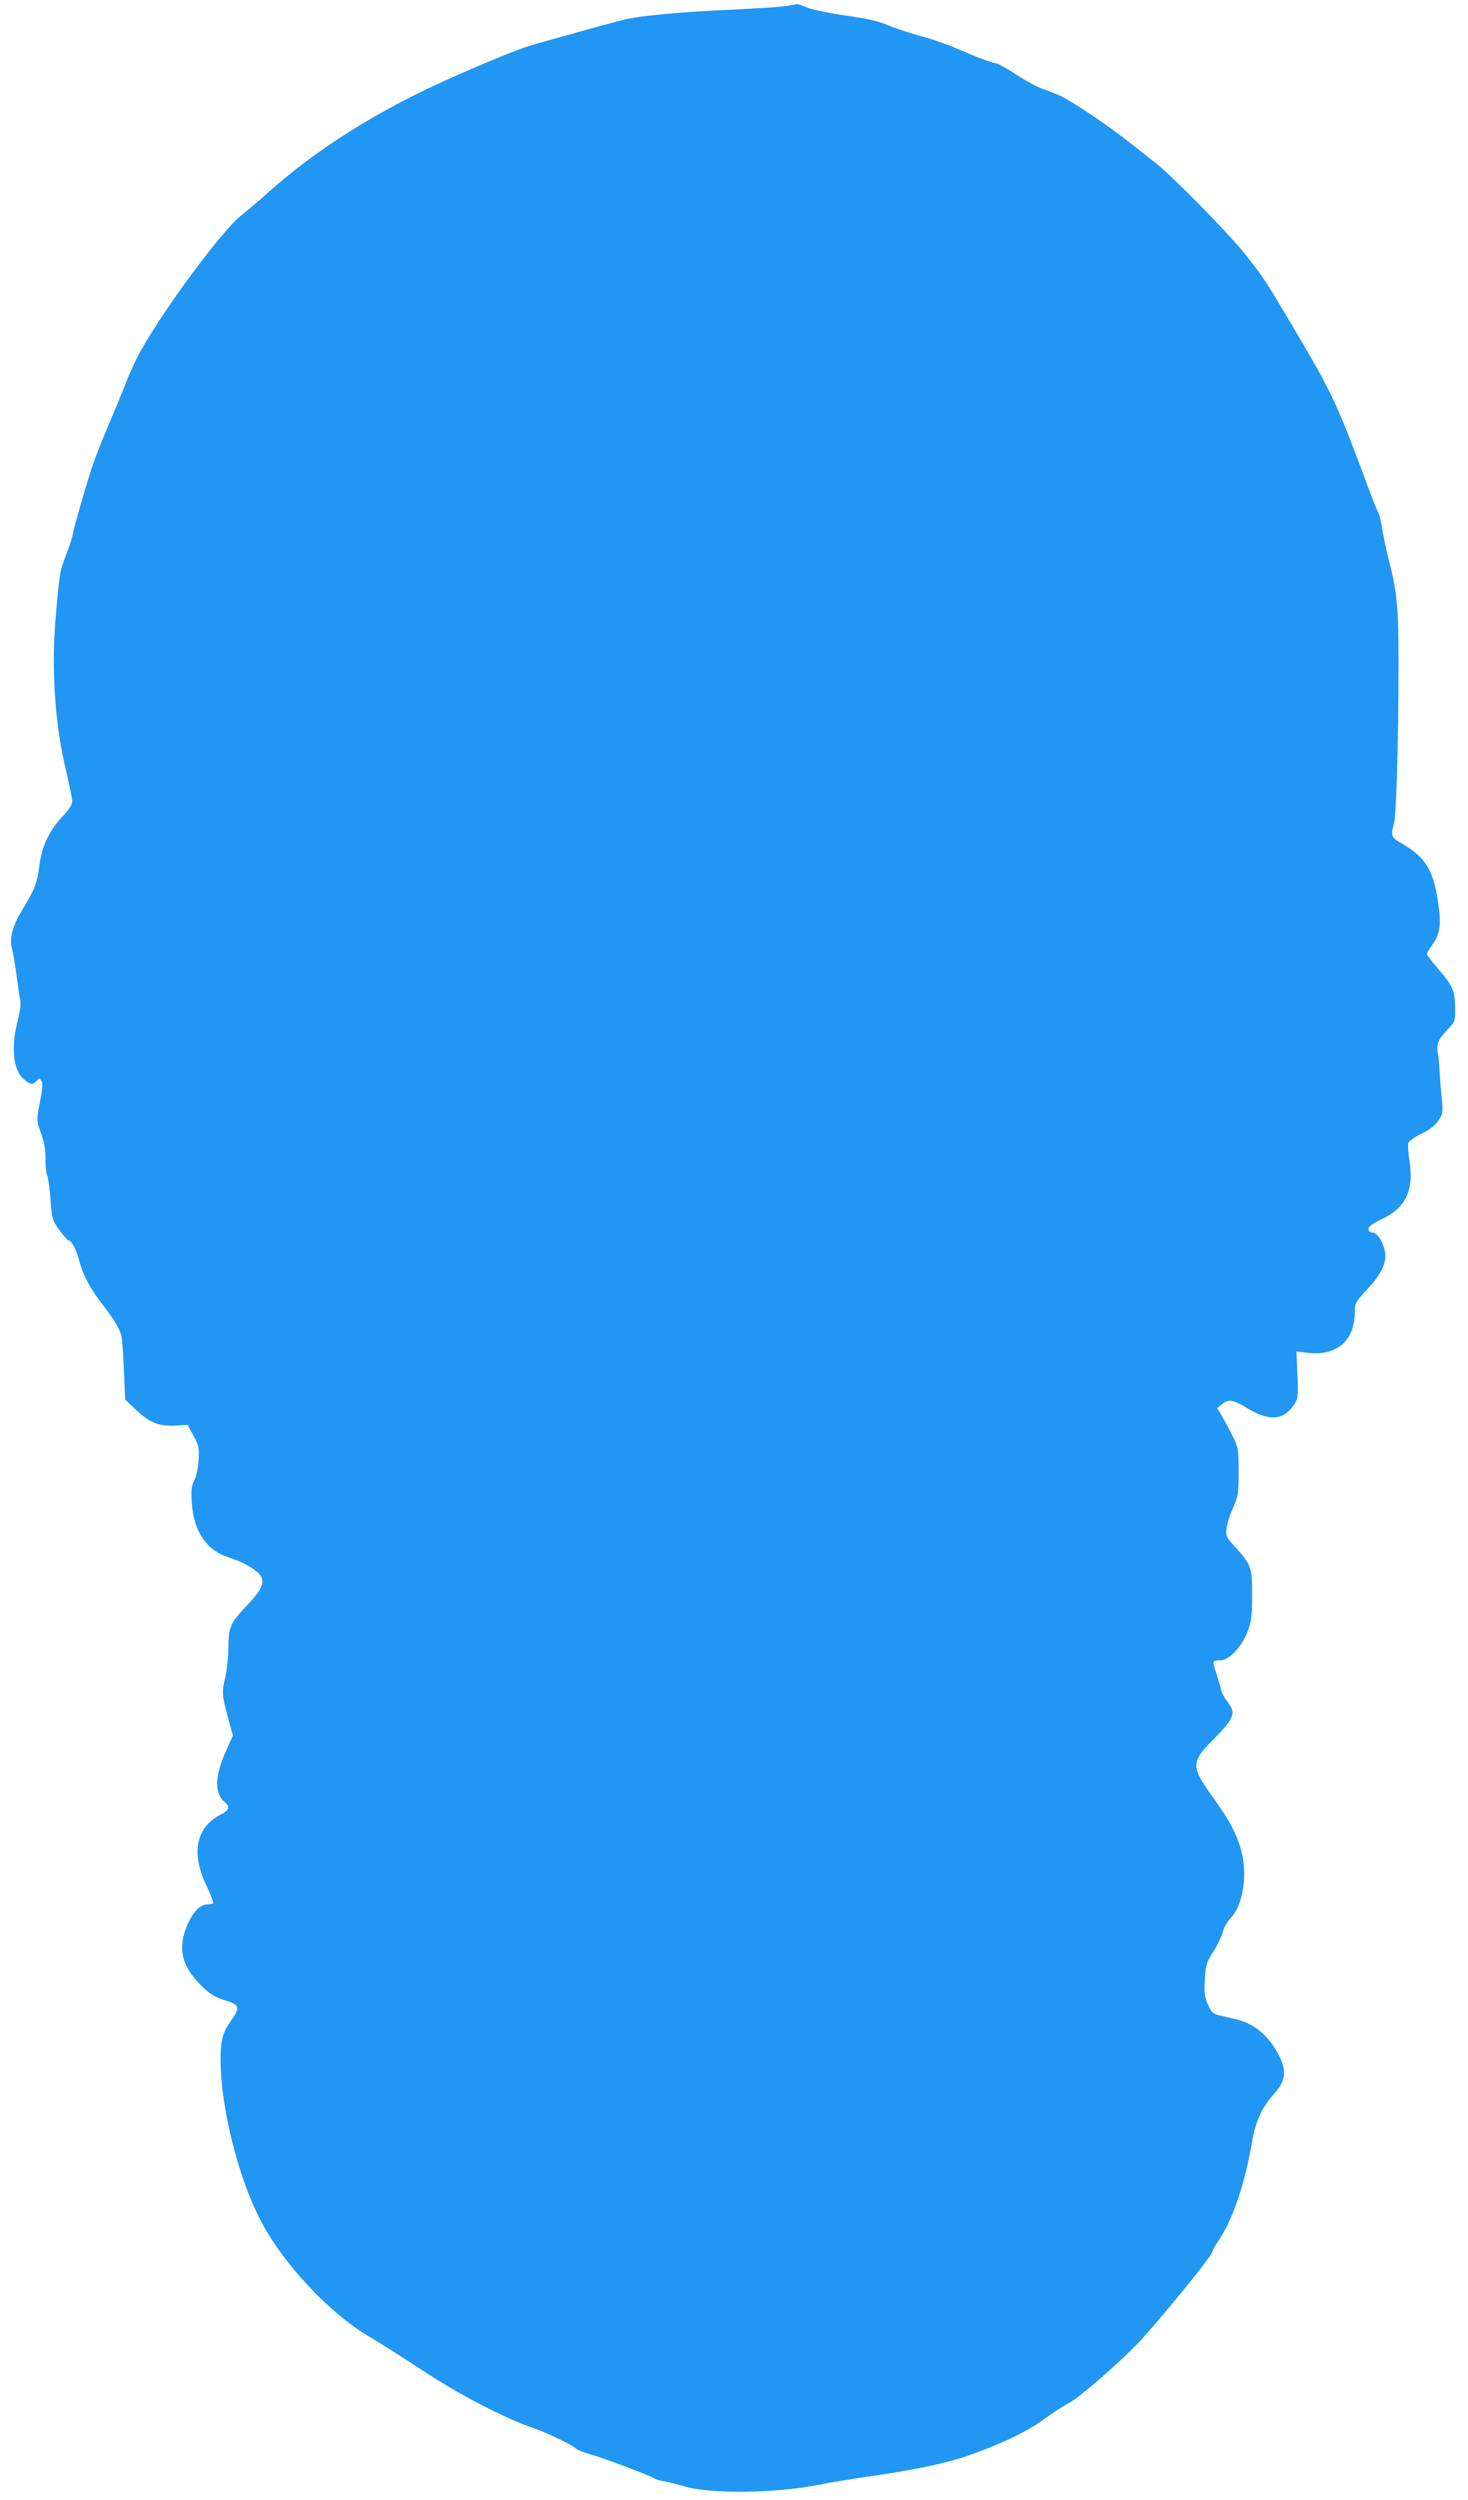 <?xml version="1.0" standalone="no"?>
<!DOCTYPE svg PUBLIC "-//W3C//DTD SVG 20010904//EN"
 "http://www.w3.org/TR/2001/REC-SVG-20010904/DTD/svg10.dtd">
<svg version="1.0" xmlns="http://www.w3.org/2000/svg"
 width="752pt" height="1280pt" viewBox="0 0 752 1280"
 preserveAspectRatio="xMidYMid meet">
<g transform="translate(0,1280) scale(0.1,-0.1)"
fill="#2196f3" stroke="none">
<path d="M4034 12770 c-22 -5 -155 -13 -295 -20 -237 -10 -457 -30 -539 -50
-57 -13 -441 -120 -495 -137 -100 -32 -414 -166 -570 -244 -300 -150 -551
-316 -763 -506 -48 -43 -108 -94 -133 -113 -93 -70 -384 -460 -516 -692 -23
-40 -57 -114 -76 -163 -19 -50 -62 -153 -95 -230 -33 -77 -71 -176 -85 -220
-37 -116 -85 -284 -93 -325 -3 -19 -19 -68 -34 -107 -34 -88 -36 -99 -56 -338
-21 -262 -2 -541 56 -777 16 -69 30 -137 30 -151 0 -16 -17 -43 -50 -77 -68
-72 -107 -155 -119 -257 -11 -84 -22 -113 -85 -218 -51 -83 -69 -149 -55 -200
6 -22 17 -85 24 -140 7 -55 16 -112 19 -126 4 -15 -1 -57 -13 -104 -36 -136
-24 -254 31 -300 35 -29 44 -31 65 -9 15 14 17 14 25 0 9 -15 7 -34 -14 -143
-10 -56 -9 -66 12 -125 17 -44 23 -82 23 -126 -1 -35 3 -76 9 -90 6 -15 13
-72 17 -127 7 -95 9 -103 45 -152 21 -29 42 -53 47 -53 15 0 40 -48 56 -107
17 -70 59 -147 123 -228 60 -77 86 -123 93 -160 3 -16 9 -95 12 -175 l6 -145
60 -57 c70 -64 117 -82 204 -76 l56 3 30 -55 c27 -49 30 -62 26 -125 -2 -40
-11 -85 -22 -104 -14 -28 -17 -51 -12 -118 9 -143 75 -241 190 -277 79 -25
150 -68 165 -98 17 -36 -1 -72 -78 -153 -80 -84 -90 -107 -90 -211 0 -47 -8
-117 -17 -156 -18 -74 -16 -88 22 -228 l18 -65 -36 -81 c-58 -128 -59 -217 -3
-263 26 -21 19 -39 -22 -60 -128 -65 -155 -197 -74 -366 22 -46 38 -86 34 -89
-3 -3 -17 -6 -32 -6 -34 0 -72 -40 -100 -104 -48 -114 -33 -198 52 -292 53
-58 87 -80 153 -99 59 -18 64 -34 26 -89 -52 -75 -61 -106 -61 -213 0 -236 88
-594 201 -813 116 -228 363 -491 573 -610 42 -25 160 -100 261 -166 182 -121
413 -241 565 -294 73 -25 197 -85 221 -106 9 -8 42 -21 75 -30 58 -15 310
-110 329 -124 6 -4 28 -11 50 -14 22 -4 67 -15 100 -25 131 -40 473 -36 690 8
55 11 181 32 280 46 203 29 370 64 472 99 163 55 319 129 396 187 43 32 106
73 140 91 50 27 249 200 345 300 103 108 382 450 382 469 0 6 13 30 29 53 75
108 138 295 175 513 18 103 50 173 109 239 59 65 68 110 38 180 -49 110 -128
182 -226 205 -27 7 -67 16 -88 21 -33 8 -42 16 -59 55 -17 38 -20 61 -16 129
4 75 8 87 45 145 22 35 43 80 47 99 4 19 21 50 40 70 65 67 89 228 52 355 -25
83 -58 145 -137 255 -121 169 -121 186 0 308 105 107 114 133 69 189 -16 20
-31 48 -33 62 -3 14 -14 52 -24 83 -11 31 -17 59 -13 62 3 3 19 6 35 6 43 0
108 69 137 145 20 51 24 79 24 185 1 144 -4 159 -86 249 -46 50 -49 58 -45 95
2 23 17 70 33 106 27 60 29 74 29 185 0 115 -1 123 -32 185 -18 36 -43 82 -55
103 l-23 38 24 19 c34 29 57 25 133 -21 112 -68 186 -60 239 23 19 30 20 44
15 151 l-5 118 59 -7 c149 -17 240 63 240 210 0 43 4 51 61 112 74 79 103 140
94 193 -9 52 -40 101 -65 101 -13 0 -20 7 -20 18 0 13 21 28 71 52 120 56 163
148 139 297 -6 40 -9 81 -6 91 4 10 34 32 68 48 42 20 69 41 86 67 24 35 25
42 17 120 -5 45 -9 107 -11 137 -1 30 -5 71 -9 91 -8 44 3 69 54 122 35 37 36
41 35 110 -1 85 -12 110 -89 199 -30 34 -55 68 -55 73 0 6 11 26 24 43 43 58
50 107 33 222 -25 167 -65 232 -189 303 -51 29 -55 40 -38 97 13 42 24 437 24
825 0 292 -7 363 -54 545 -10 41 -24 106 -30 145 -6 38 -15 74 -19 80 -5 5
-39 91 -75 190 -135 363 -167 431 -350 740 -156 264 -156 263 -255 390 -79
102 -380 408 -463 472 -20 15 -78 61 -130 102 -103 82 -279 201 -348 236 -25
12 -69 30 -97 39 -29 10 -89 42 -134 72 -45 30 -94 57 -108 60 -35 7 -110 36
-206 78 -44 19 -124 47 -178 61 -54 15 -128 39 -166 55 -48 21 -110 35 -217
50 -82 11 -170 30 -196 40 -26 11 -50 20 -55 19 -4 -1 -26 -5 -49 -9z"/>
</g>
</svg>
